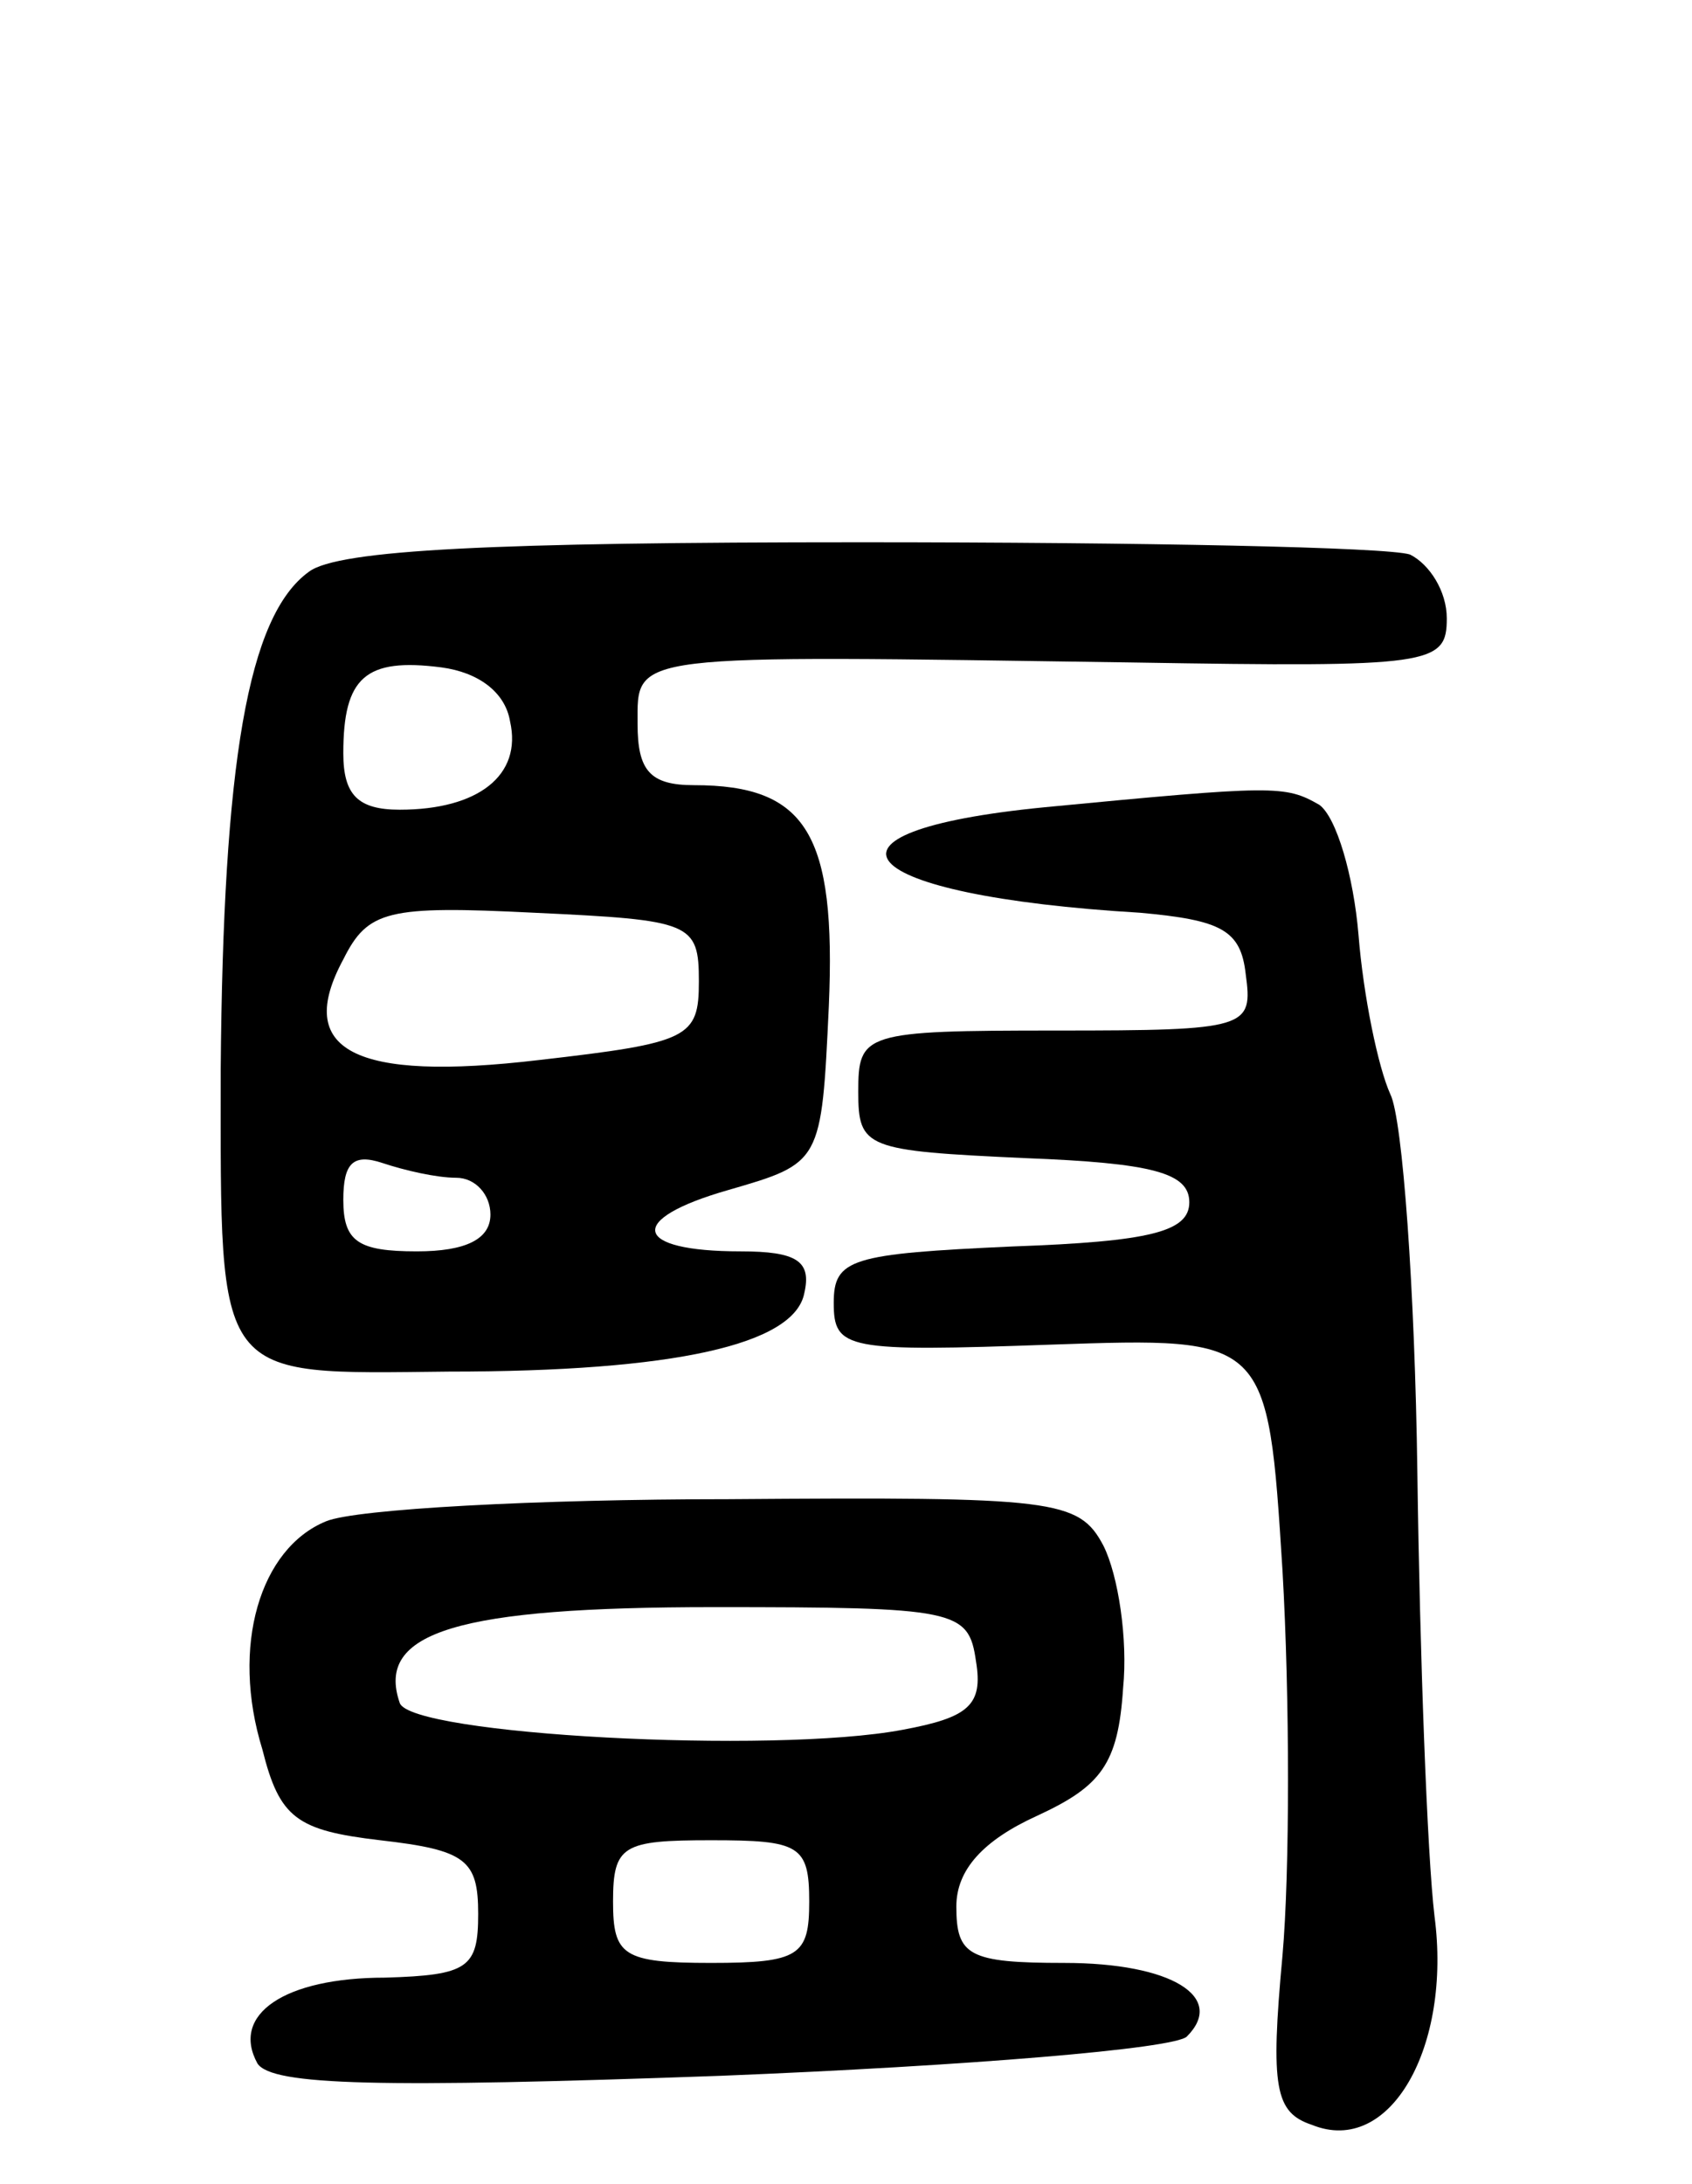 <svg version="1.0" xmlns="http://www.w3.org/2000/svg" width="69" height="89" viewBox="0 0 69 89" ><g transform="translate(0,89) scale(0.1,-0.1)" ><path d="M126 657 c-25 -18 -35 -78 -36 -203 0 -128 -3 -124 93 -123 92 0 141 11 145 32 3 13 -3 17 -26 17 -44 0 -47 13 -5 25 38 11 38 11 41 75 3 70 -9 90 -55 90 -18 0 -23 6 -23 25 0 29 -5 28 202 25 122 -2 128 -1 128 18 0 11 -7 22 -15 26 -9 3 -109 5 -224 5 -149 0 -213 -3 -225 -12z m82 -61 c5 -22 -13 -36 -45 -36 -17 0 -23 6 -23 23 0 31 9 39 40 35 15 -2 26 -10 28 -22z m77 -106 c0 -23 -4 -25 -65 -32 -76 -9 -100 4 -80 41 10 20 18 22 78 19 64 -3 67 -4 67 -28z m-99 -80 c8 0 14 -7 14 -15 0 -10 -10 -15 -30 -15 -24 0 -30 4 -30 21 0 15 4 19 16 15 9 -3 22 -6 30 -6z"/><path d="M426 561 c-102 -10 -79 -36 39 -43 33 -3 41 -7 43 -25 3 -22 1 -23 -77 -23 -79 0 -81 -1 -81 -25 0 -23 3 -24 68 -27 52 -2 67 -6 67 -18 0 -12 -16 -16 -72 -18 -66 -3 -73 -5 -73 -23 0 -19 5 -20 89 -17 88 3 88 3 94 -92 3 -52 3 -123 0 -157 -5 -54 -3 -64 12 -69 32 -13 57 32 50 85 -3 25 -6 107 -7 181 -1 74 -6 144 -11 154 -5 11 -11 40 -13 65 -2 24 -9 48 -16 53 -14 8 -18 8 -112 -1z"/><path d="M133 270 c-27 -11 -39 -51 -26 -93 7 -28 14 -33 48 -37 35 -4 40 -8 40 -30 0 -22 -4 -25 -38 -26 -41 0 -63 -15 -52 -35 6 -9 50 -10 189 -5 100 4 185 11 190 16 16 16 -6 30 -50 30 -39 0 -44 3 -44 23 0 15 11 27 33 37 26 12 33 21 35 52 2 20 -2 46 -8 58 -10 19 -20 20 -153 19 -78 0 -152 -4 -164 -9z m265 -57 c3 -18 -3 -23 -30 -28 -53 -10 -201 -2 -205 11 -10 29 24 39 128 39 99 0 104 -1 107 -22z m-68 -98 c0 -22 -4 -25 -40 -25 -36 0 -40 3 -40 25 0 23 4 25 40 25 36 0 40 -2 40 -25z"/></g></svg> 
